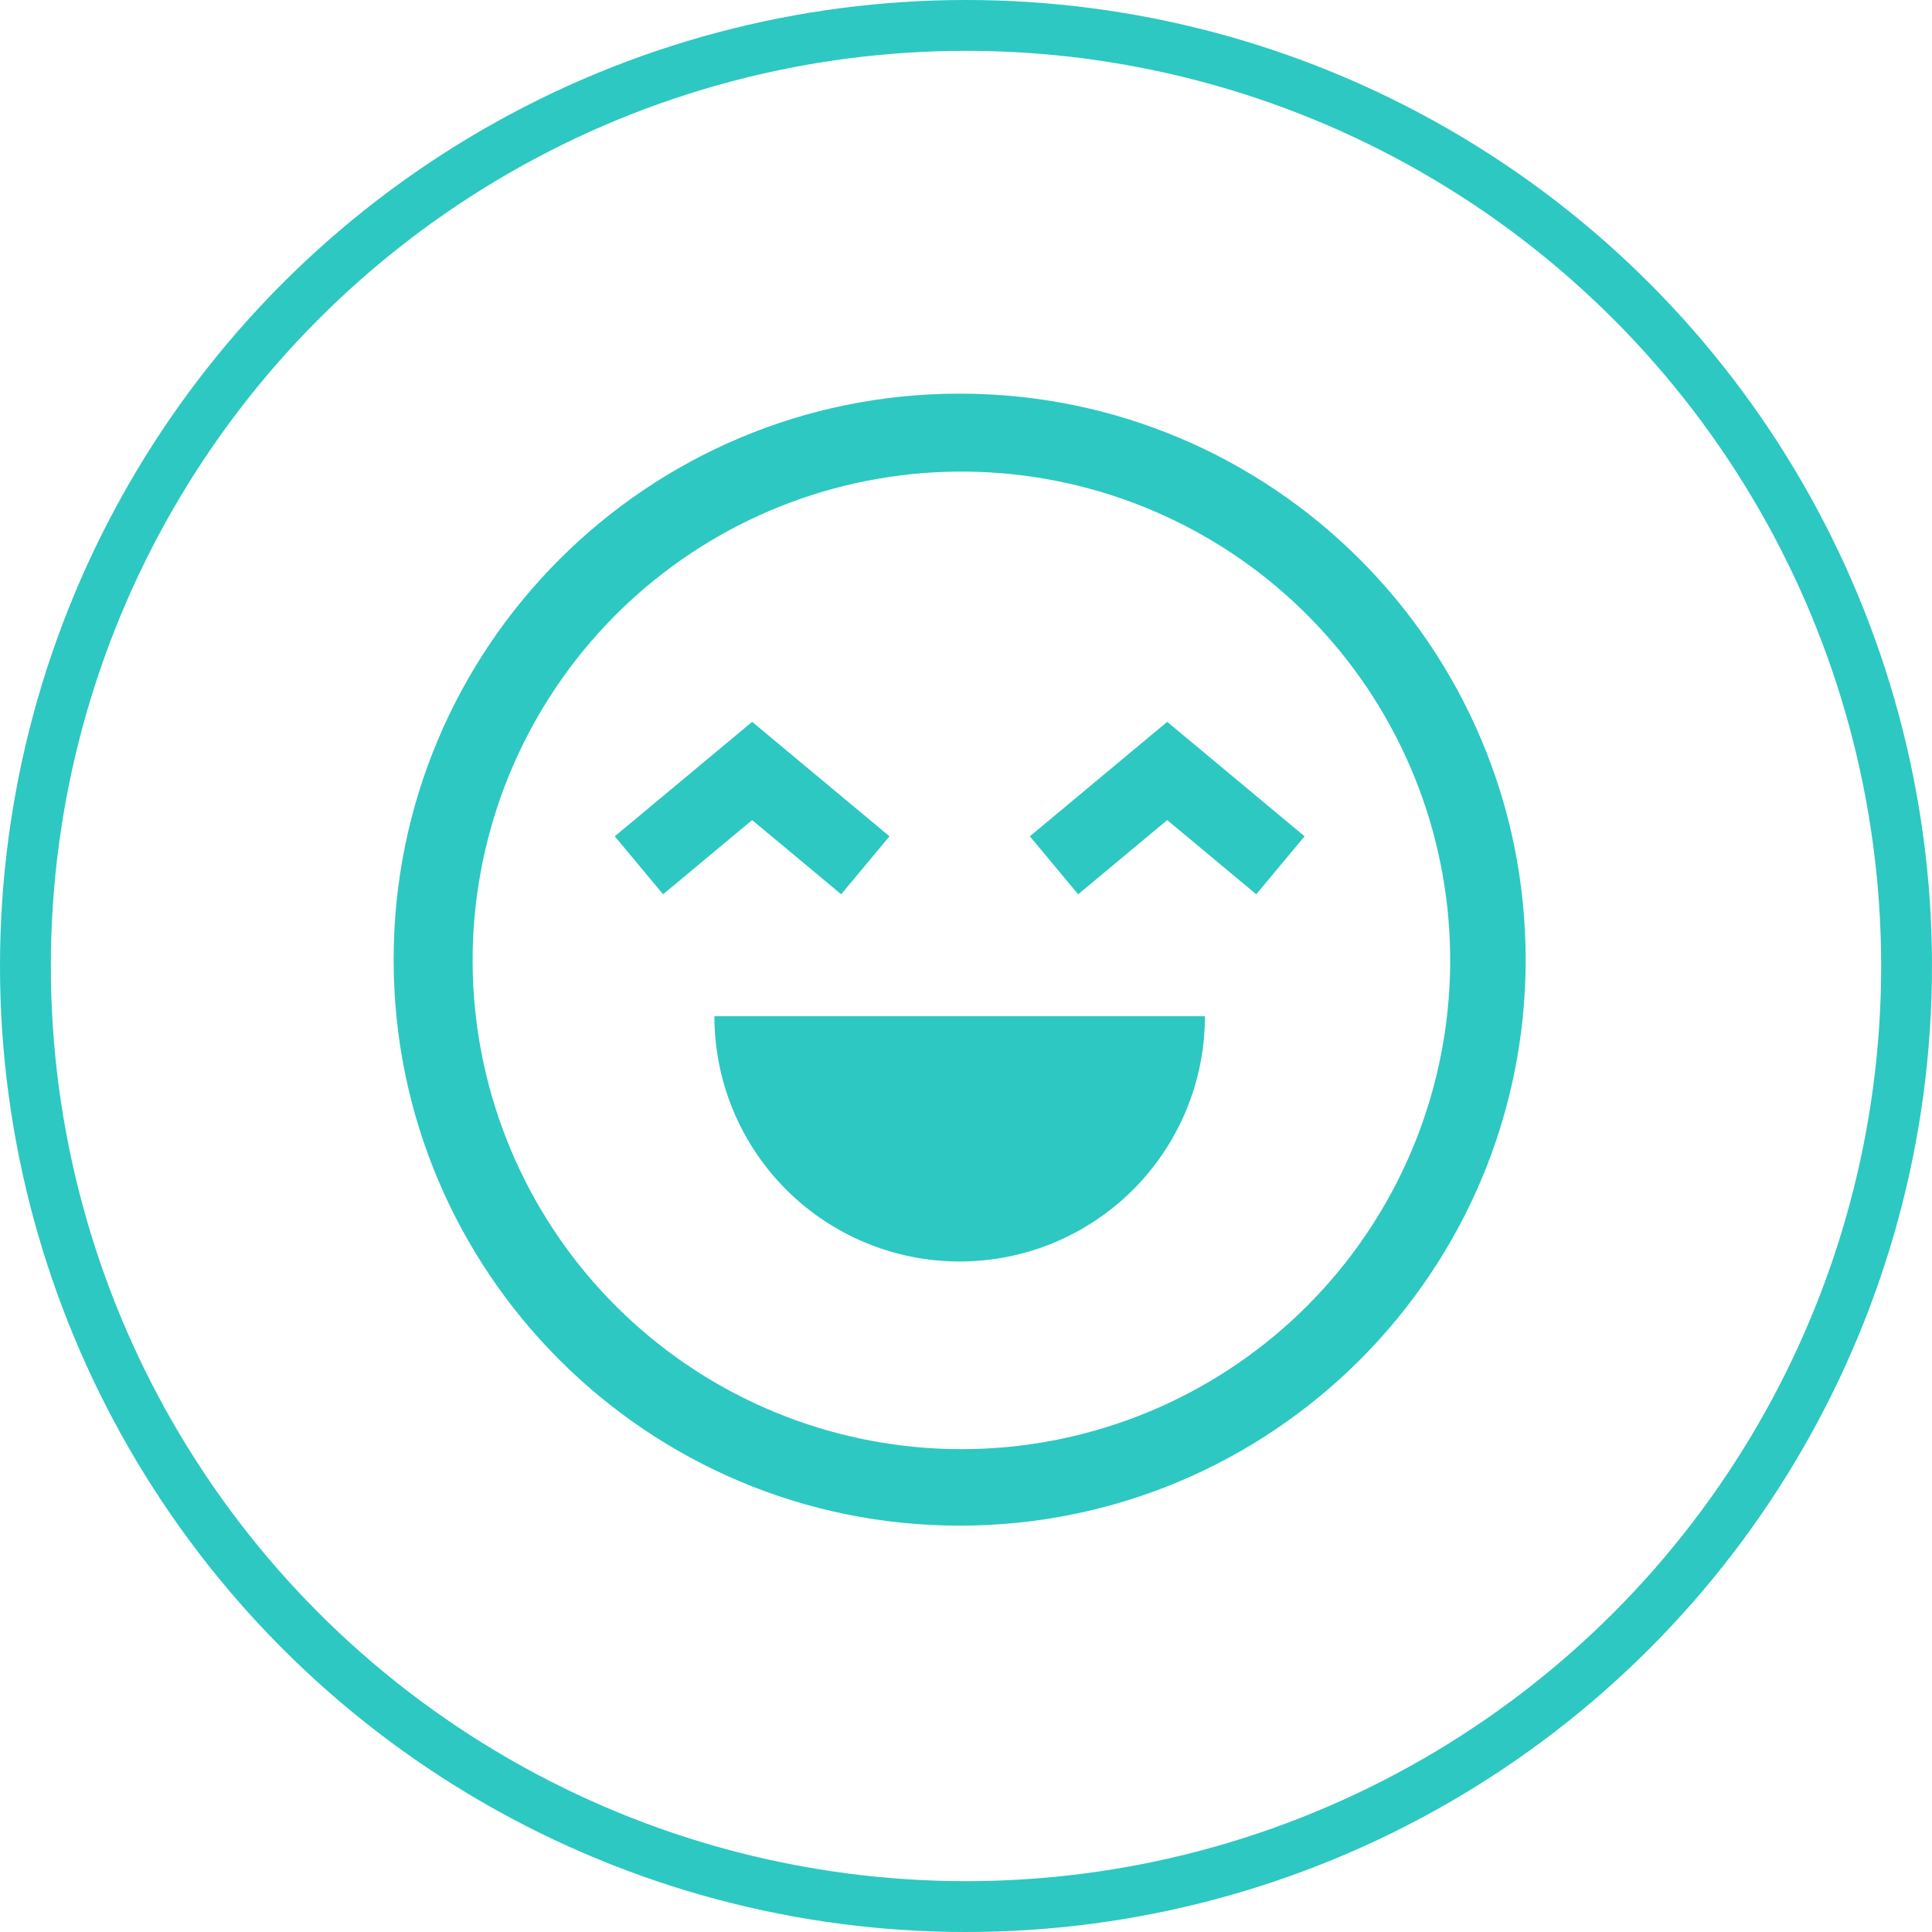 <svg width="152" height="152" viewBox="0 0 152 152" fill="none" xmlns="http://www.w3.org/2000/svg">
<circle cx="76" cy="76" r="74" stroke="#2DC8C2" stroke-width="4"/>
<path d="M75.5 30.969C50.906 30.969 30.969 50.906 30.969 75.5C30.969 100.094 50.906 120.031 75.5 120.031C100.094 120.031 120.031 100.094 120.031 75.5C120.031 50.906 100.094 30.969 75.5 30.969ZM102.79 102.79C96.023 109.536 86.987 113.522 77.442 113.97C67.897 114.418 58.527 111.297 51.158 105.214C43.789 99.131 38.949 90.522 37.58 81.065C36.211 71.608 38.413 61.98 43.755 54.058C49.097 46.135 57.198 40.485 66.478 38.209C75.759 35.933 85.554 37.193 93.956 41.745C102.358 46.296 108.764 53.813 111.927 62.83C115.089 71.847 114.781 81.718 111.063 90.521C109.125 95.107 106.316 99.274 102.79 102.79Z" fill="#2DC8C2"/>
<path d="M75.502 99.249C80.62 99.249 85.528 97.216 89.147 93.597C92.766 89.978 94.799 85.07 94.799 79.952H56.205C56.205 85.07 58.238 89.978 61.857 93.597C65.476 97.216 70.384 99.249 75.502 99.249ZM66.18 70.358L69.981 65.796L59.174 56.791L48.367 65.796L52.168 70.358L59.174 64.52L66.18 70.358ZM81.023 65.796L84.825 70.358L91.83 64.52L98.836 70.358L102.637 65.796L91.83 56.791L81.023 65.796Z" fill="#2DC8C2"/>
</svg>
